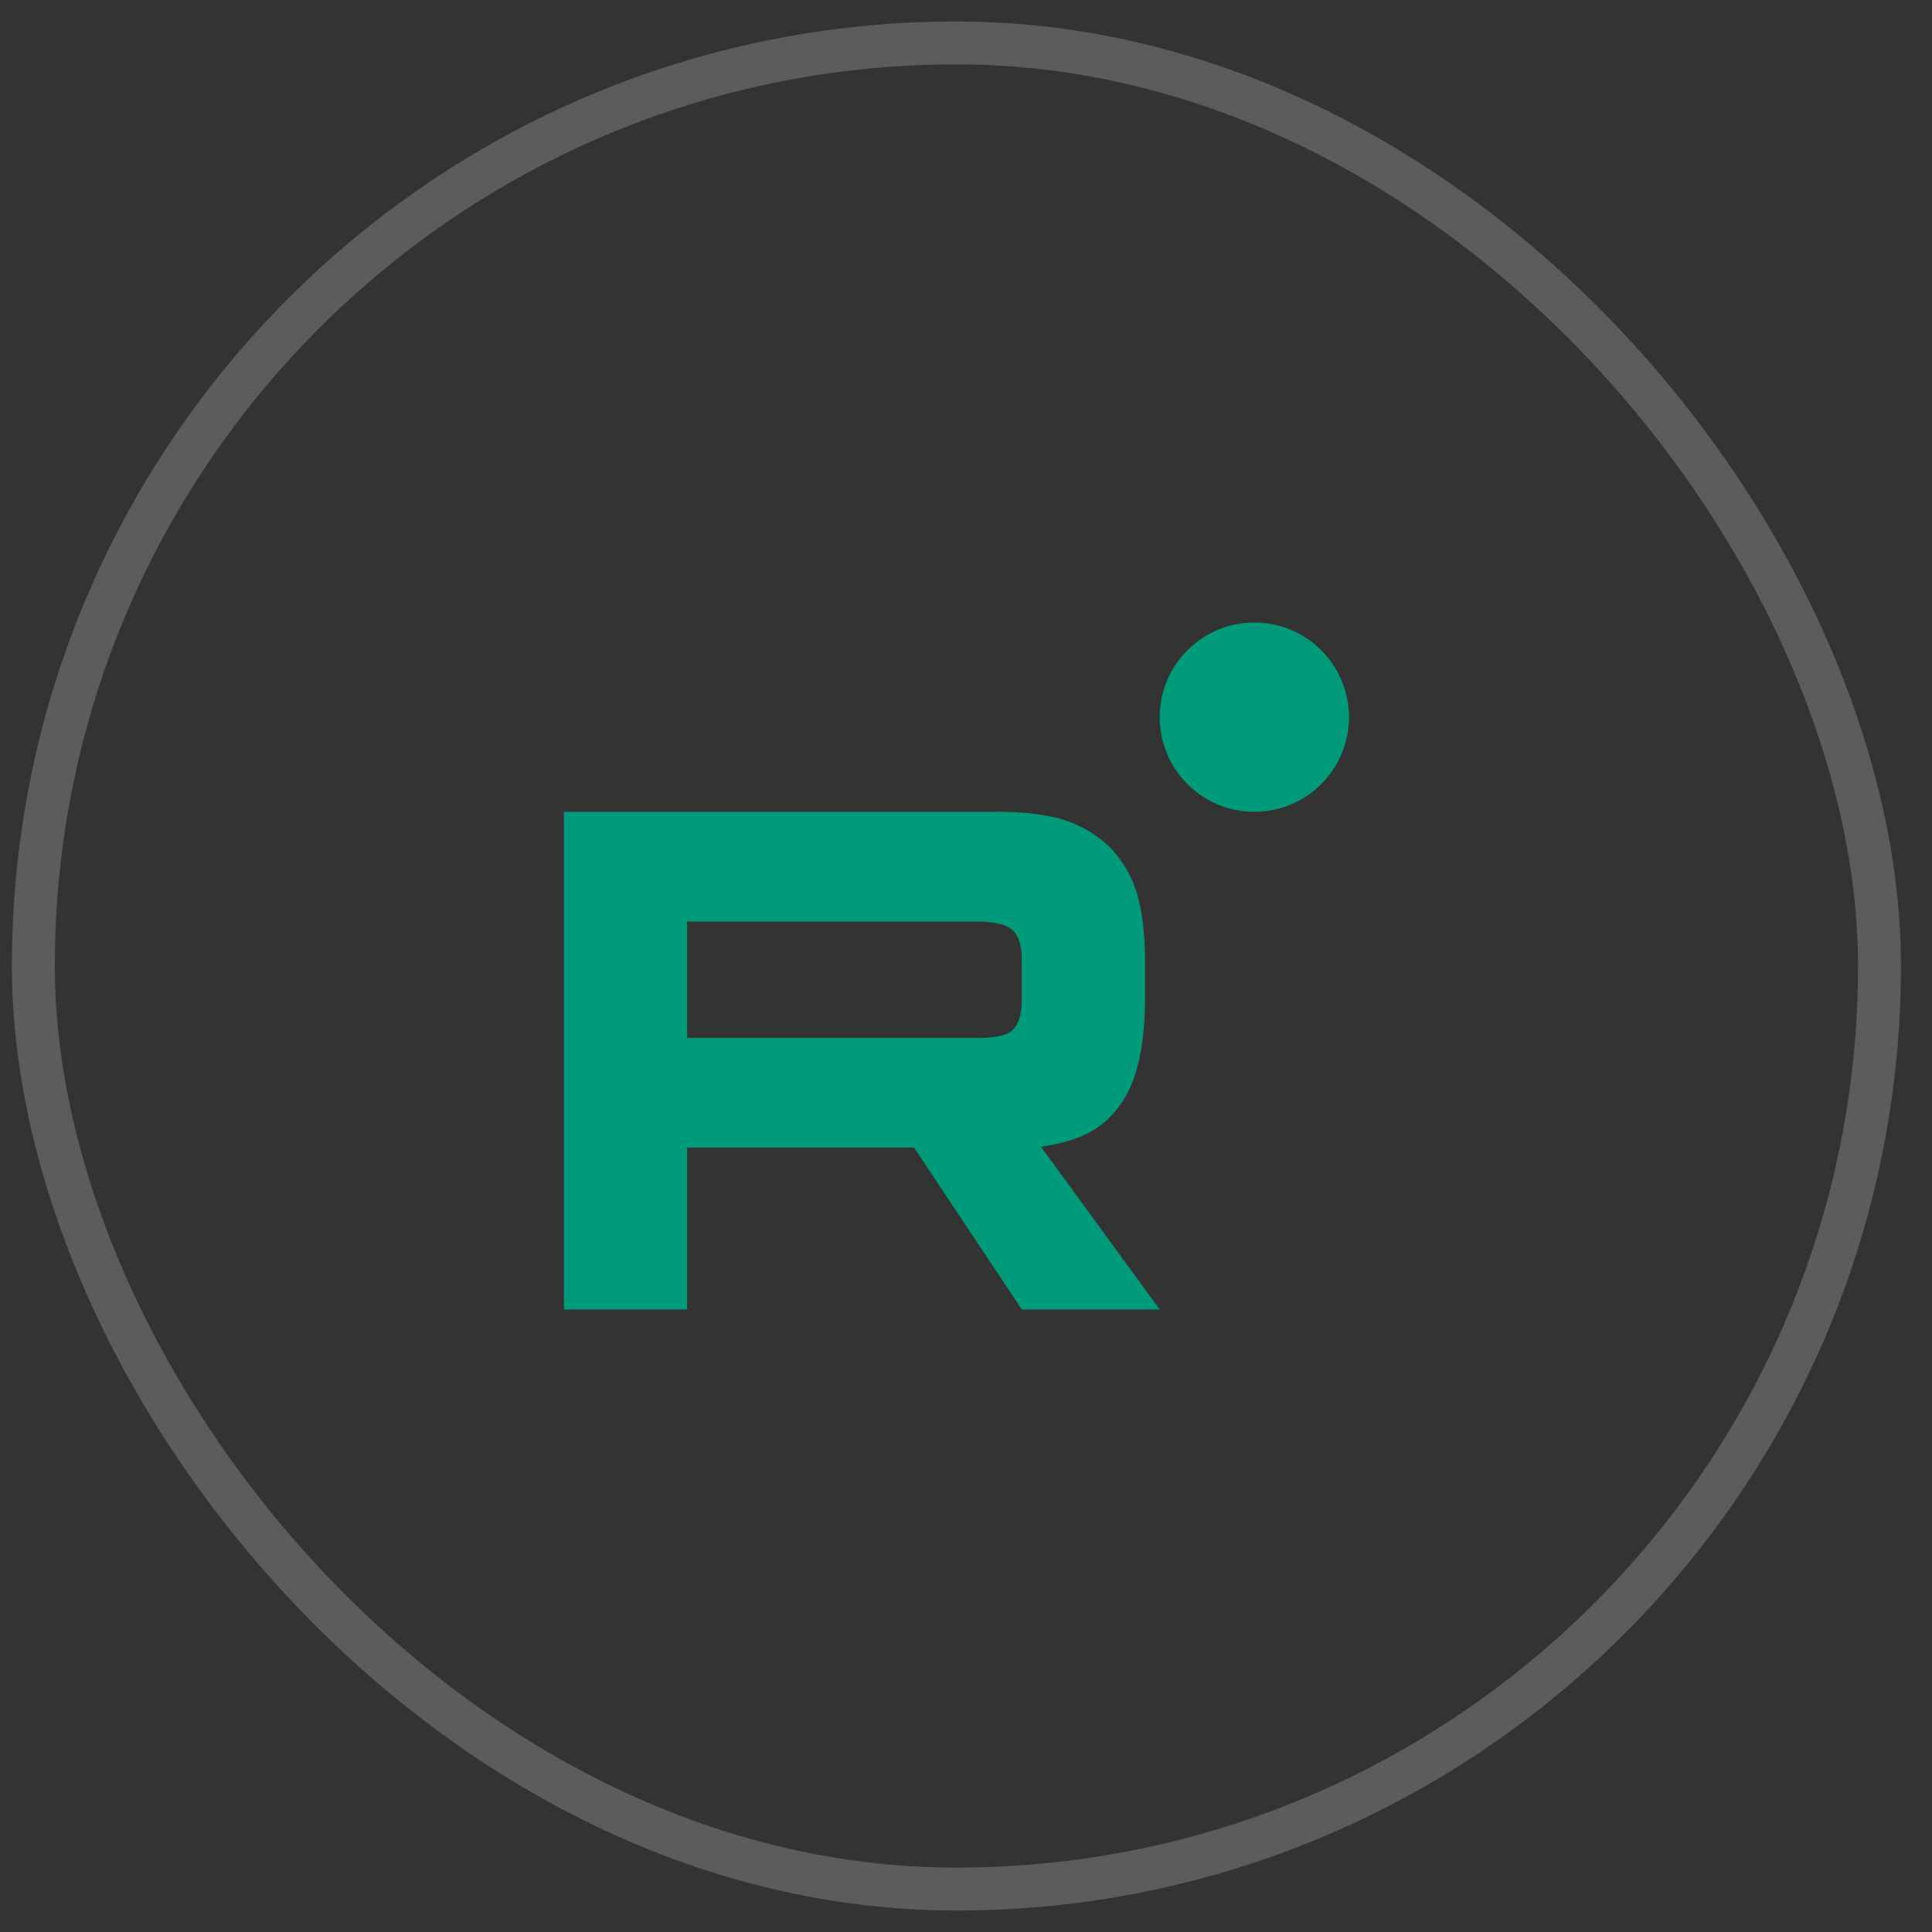 <svg width="45" height="45" viewBox="0 0 45 45" fill="none" xmlns="http://www.w3.org/2000/svg">
<rect x="0" y="0" width="45" height="45" fill="#333333" stroke="none"/>
<rect x="0.777" y="1" width="43" height="43" rx="21.5" stroke="white" stroke-opacity="0.2"/>
<path d="M22.769 24.175H16.004V21.465H22.769C23.164 21.465 23.439 21.534 23.576 21.656C23.714 21.778 23.8 22.004 23.8 22.334V23.307C23.8 23.654 23.714 23.88 23.576 24.002C23.439 24.124 23.164 24.176 22.769 24.176V24.175ZM23.233 18.909H13.135V30.5H16.004V26.729H21.291L23.8 30.5H27.012L24.246 26.711C25.266 26.558 25.724 26.242 26.102 25.72C26.479 25.199 26.669 24.365 26.669 23.253V22.384C26.669 21.724 26.6 21.202 26.479 20.802C26.359 20.403 26.153 20.055 25.861 19.743C25.552 19.447 25.208 19.239 24.796 19.1C24.383 18.978 23.868 18.908 23.233 18.908V18.909Z" fill="#009B7A"/>
<path d="M29.216 18.908C30.433 18.908 31.42 17.921 31.42 16.704C31.42 15.487 30.433 14.5 29.216 14.5C27.998 14.5 27.012 15.487 27.012 16.704C27.012 17.921 27.998 18.908 29.216 18.908Z" fill="#009B7A"/>
</svg>
